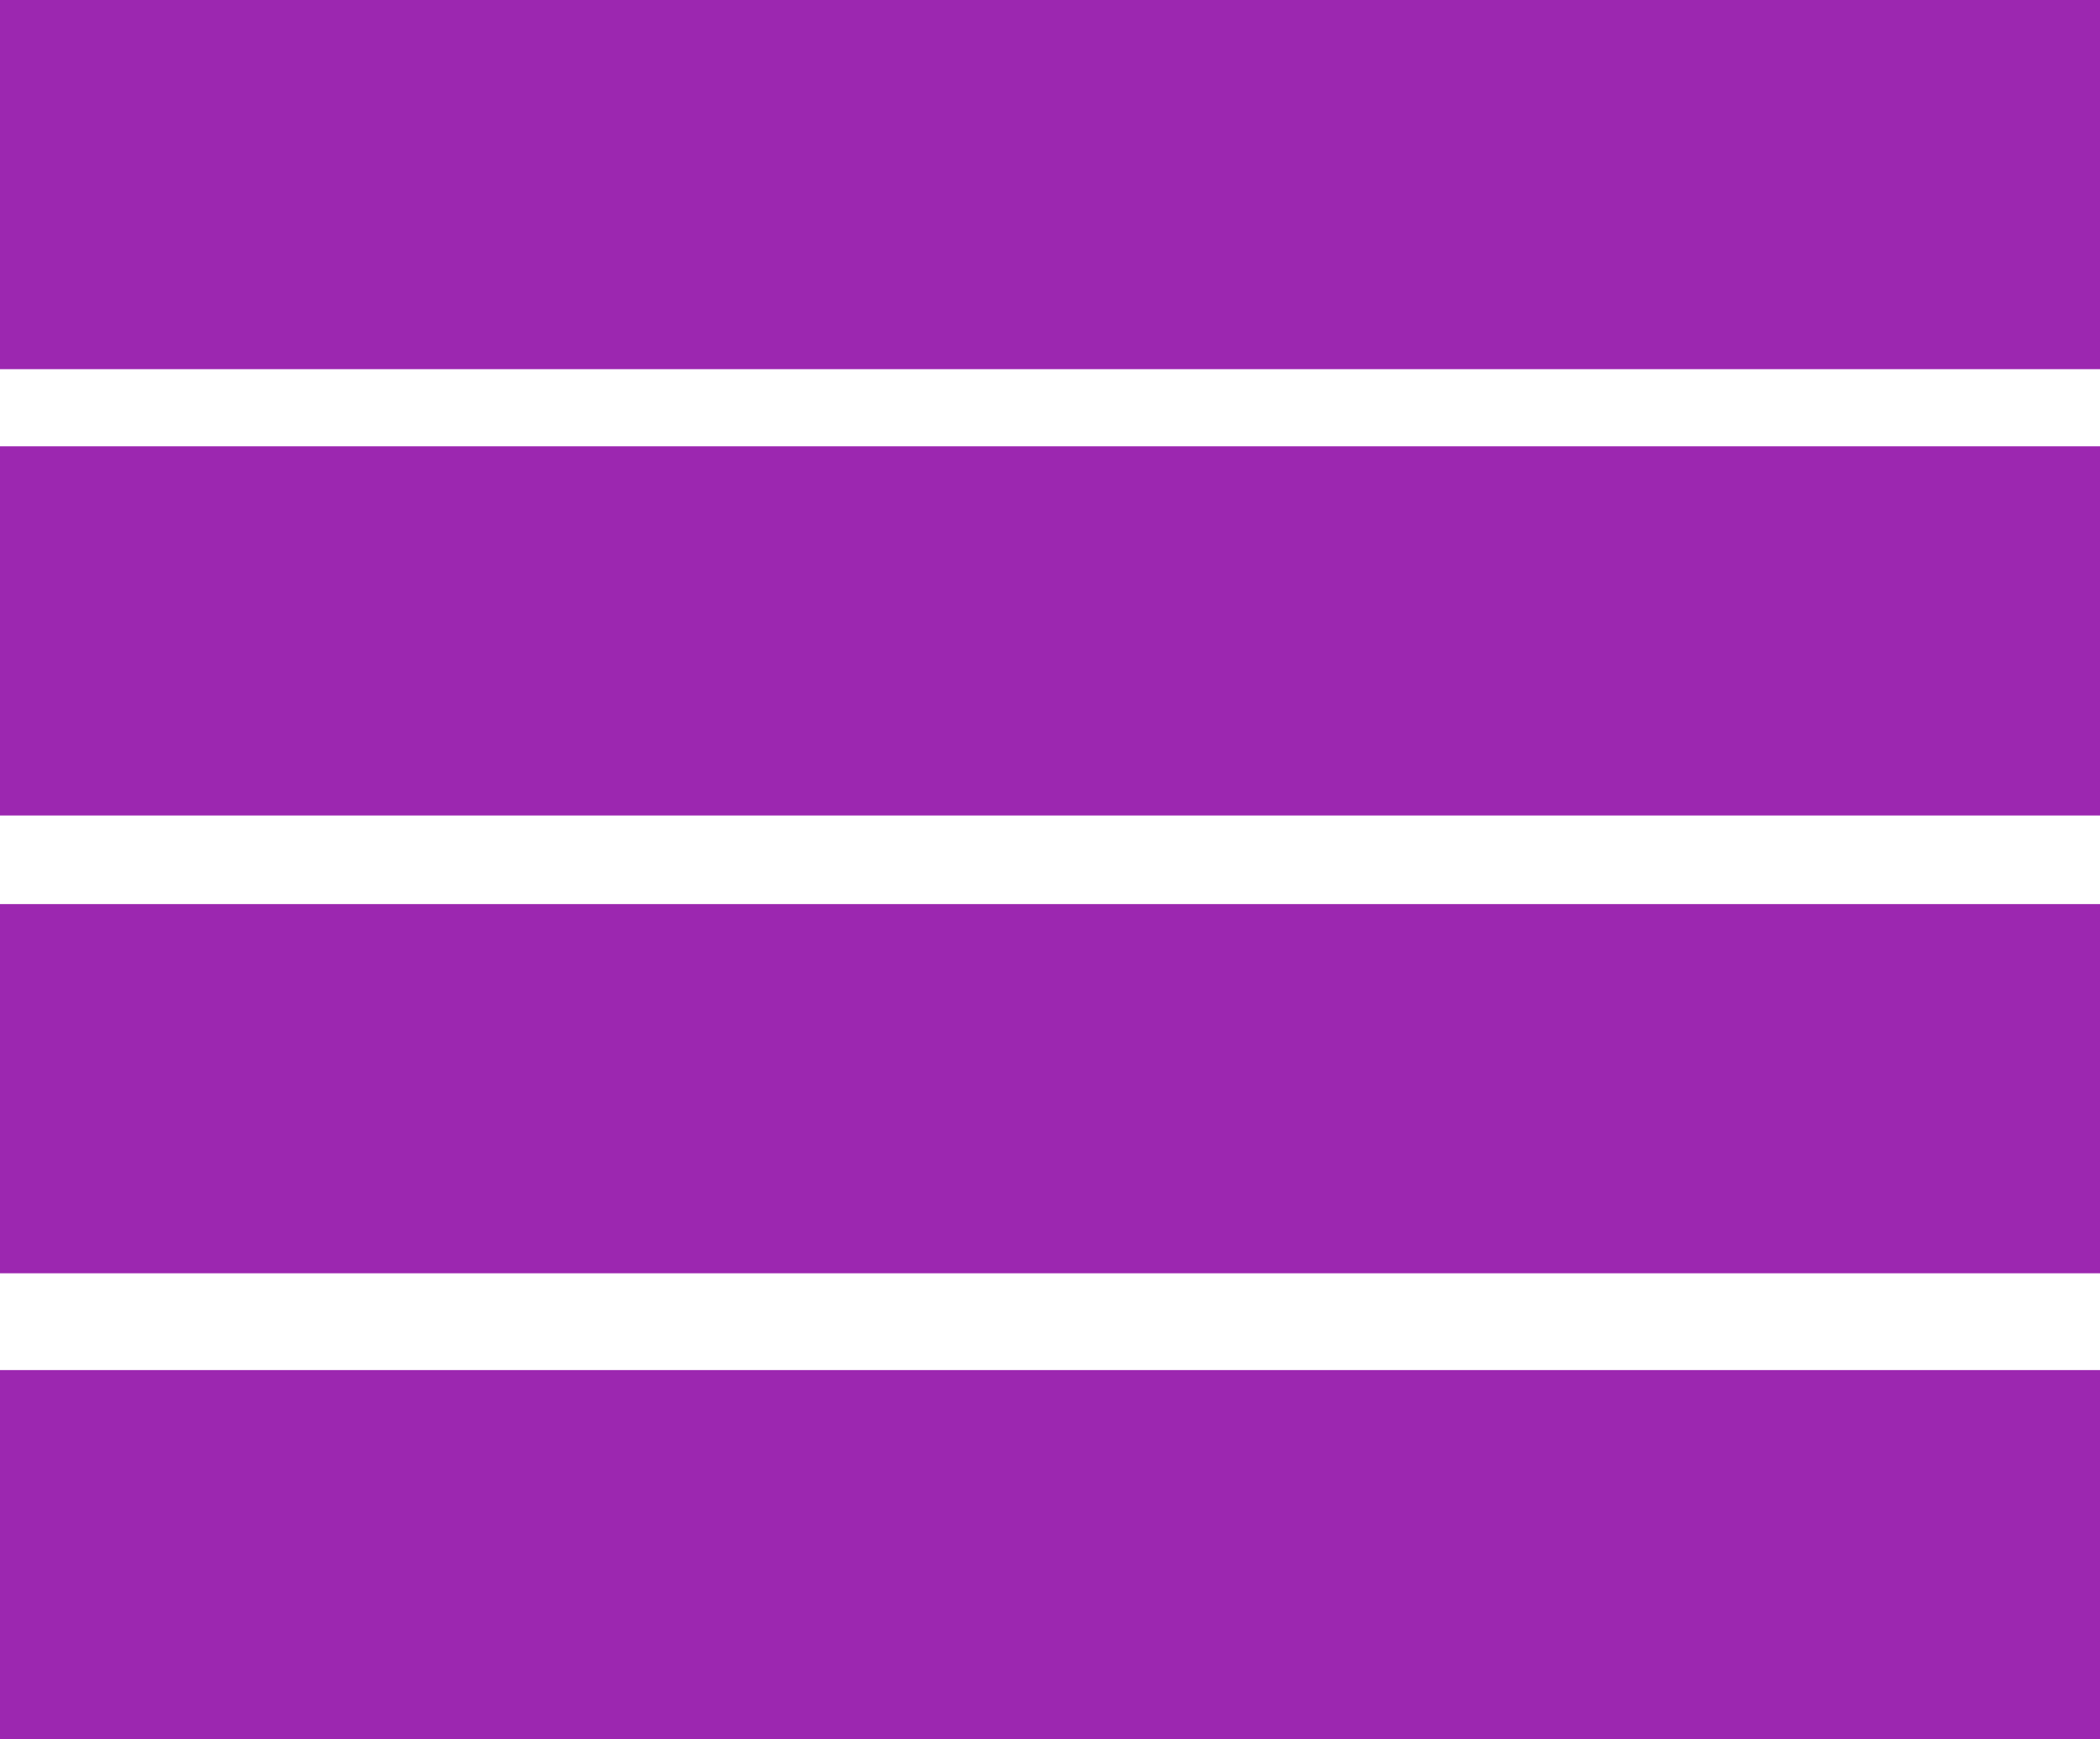 <?xml version="1.0" standalone="no"?>
<!DOCTYPE svg PUBLIC "-//W3C//DTD SVG 20010904//EN"
 "http://www.w3.org/TR/2001/REC-SVG-20010904/DTD/svg10.dtd">
<svg version="1.0" xmlns="http://www.w3.org/2000/svg"
 width="1280pt" height="1060pt" viewBox="0 0 1280 1060"
 preserveAspectRatio="xMidYMid meet">
<g transform="translate(0,1060) scale(0.1,-0.1)"
fill="#9c27b0" stroke="none">
<path d="M0 9475 l0 -1125 6400 0 6400 0 0 1125 0 1125 -6400 0 -6400 0 0
-1125z"/>
<path d="M0 6755 l0 -1125 6400 0 6400 0 0 1125 0 1125 -6400 0 -6400 0 0
-1125z"/>
<path d="M0 3965 l0 -1125 6400 0 6400 0 0 1125 0 1125 -6400 0 -6400 0 0
-1125z"/>
<path d="M0 1125 l0 -1125 6400 0 6400 0 0 1125 0 1125 -6400 0 -6400 0 0
-1125z"/>
</g>
</svg>
